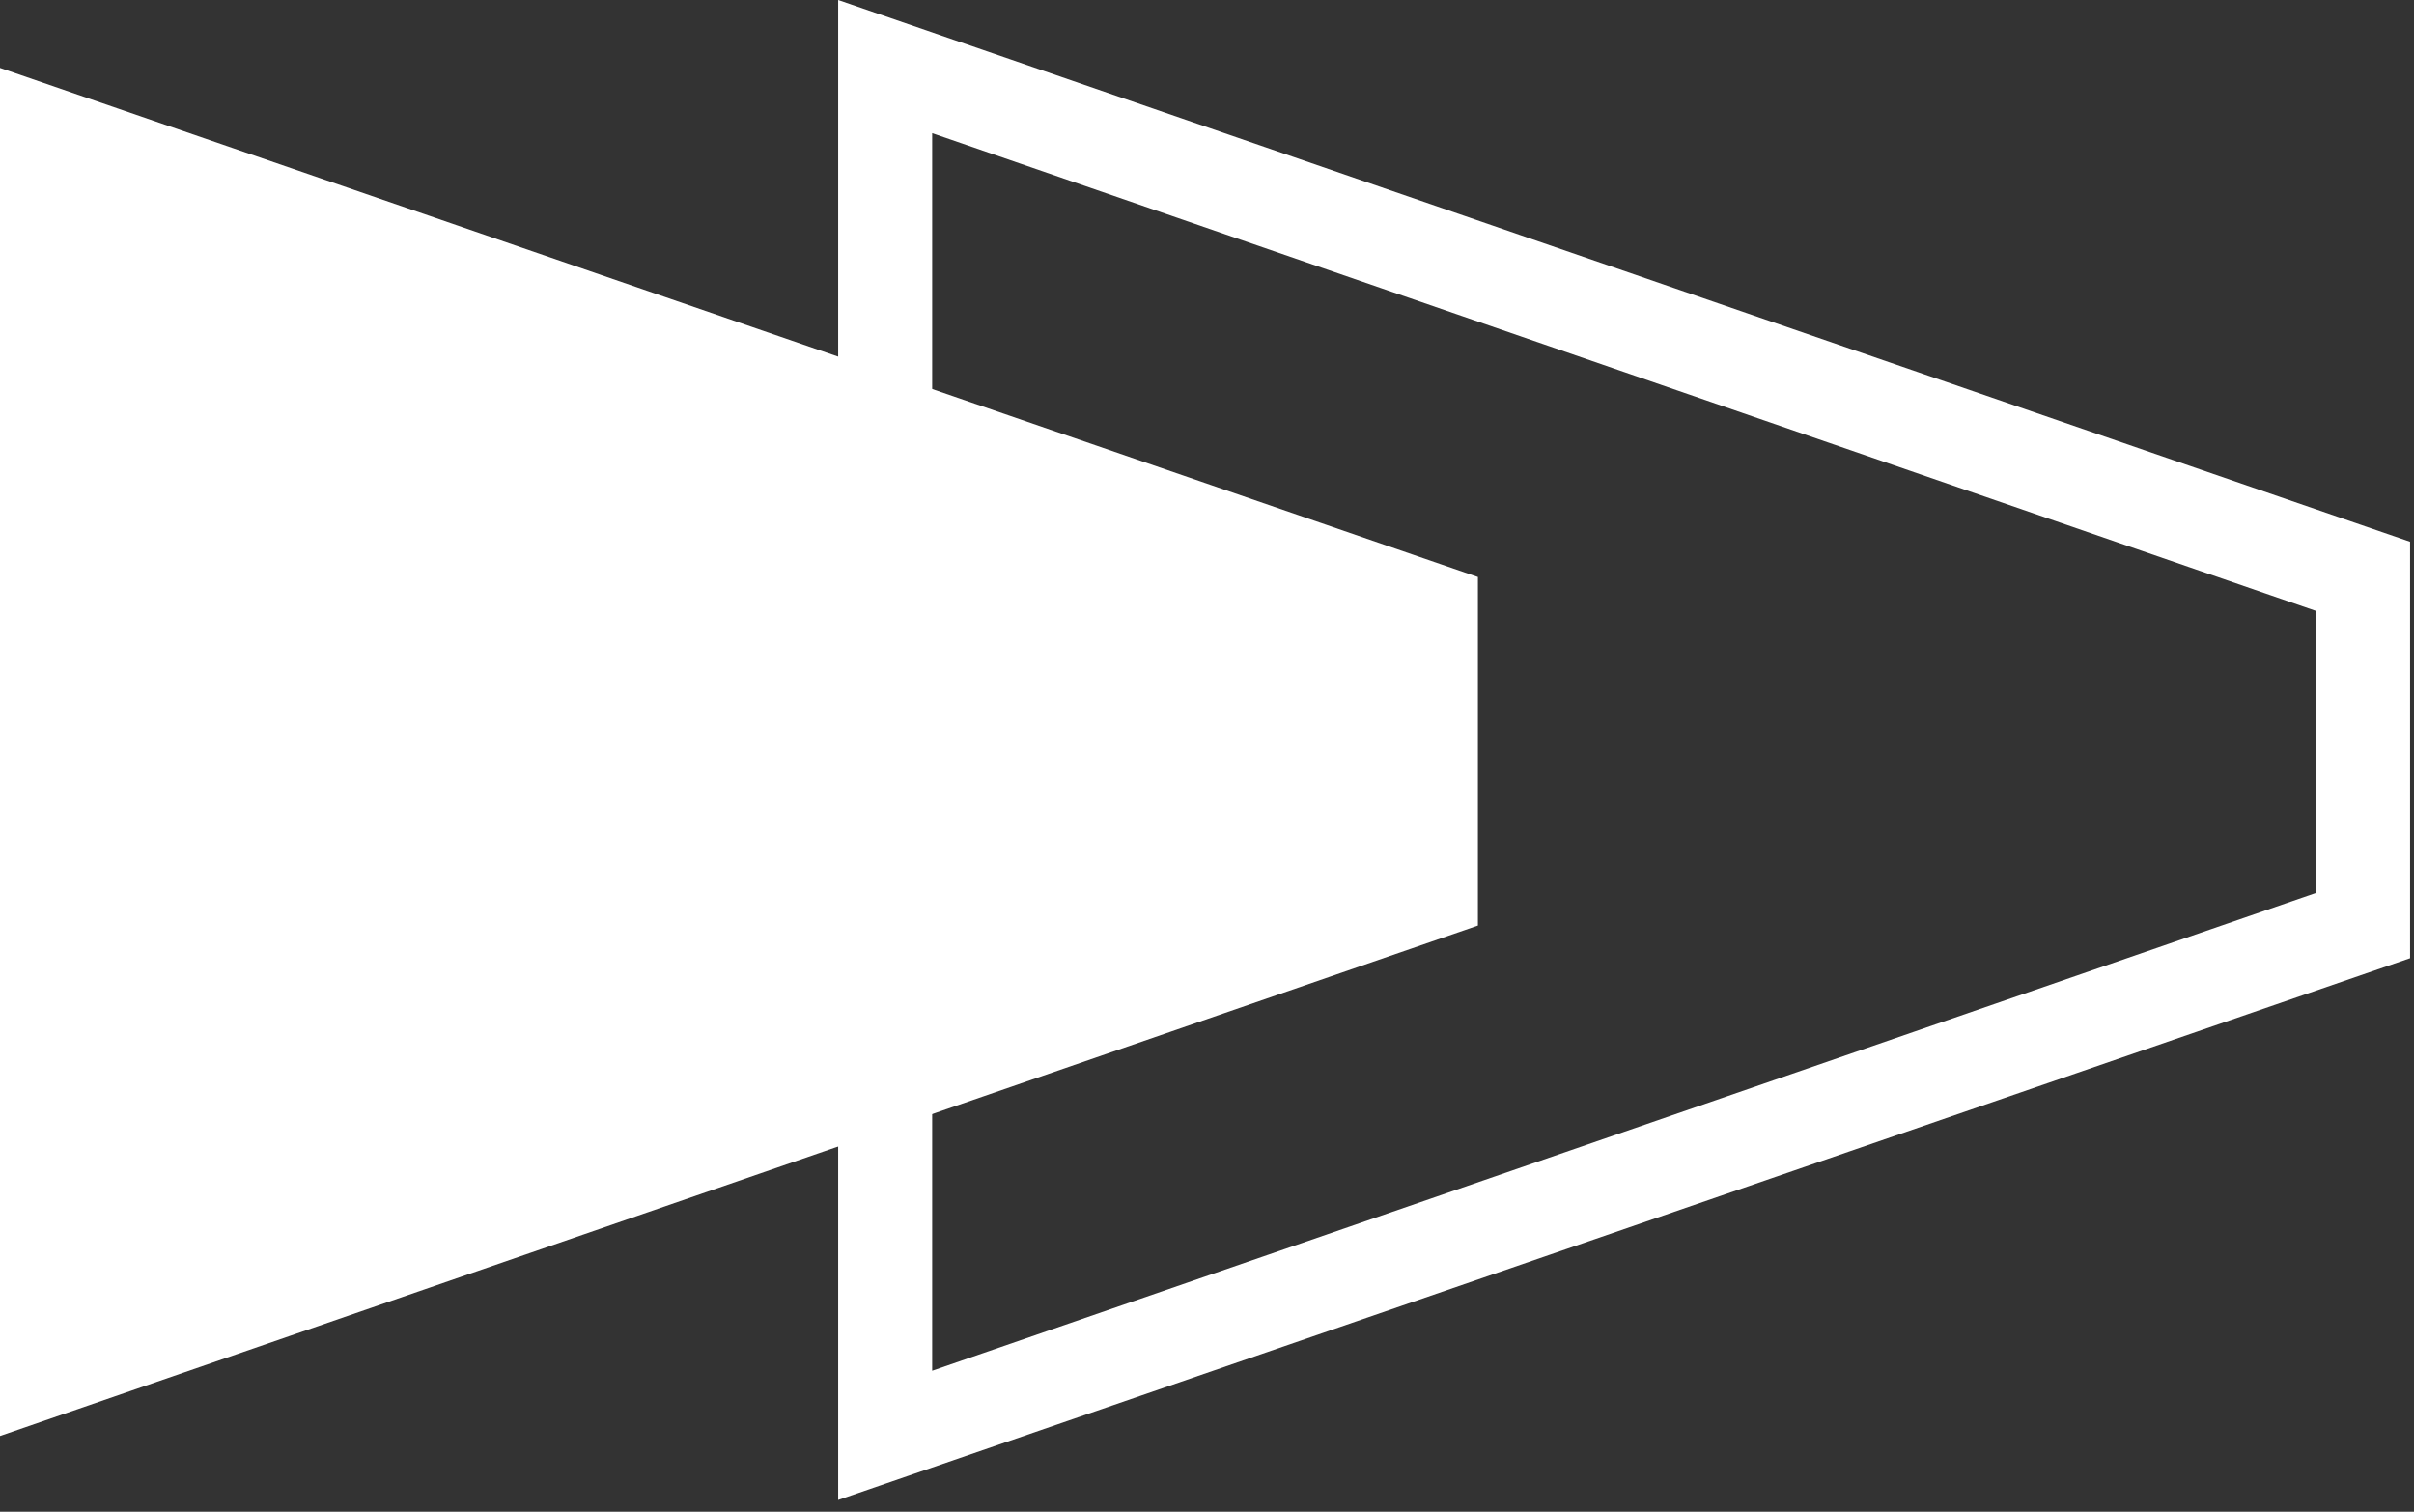 <?xml version="1.0" encoding="UTF-8"?><svg id="Layer_1" xmlns="http://www.w3.org/2000/svg" viewBox="0 0 18.49 11.58"><rect x="0" y="0" width="18.49" height="11.58" fill="#333333" stroke="none"/><defs><style>.cls-1{fill:#fff;stroke-width:0px;}</style></defs><polygon class="cls-1" points="11.32 7.09 11.32 4.42 0 .52 0 2.57 0 2.75 0 8.75 0 9.93 0 11 11.32 7.09"/><path class="cls-1" d="m6.42,11.51V0l12.04,4.15v3.19l-12.04,4.15Zm.72-10.48v9.47l10.6-3.66v-2.16L7.14,1.02Z"/></svg>
